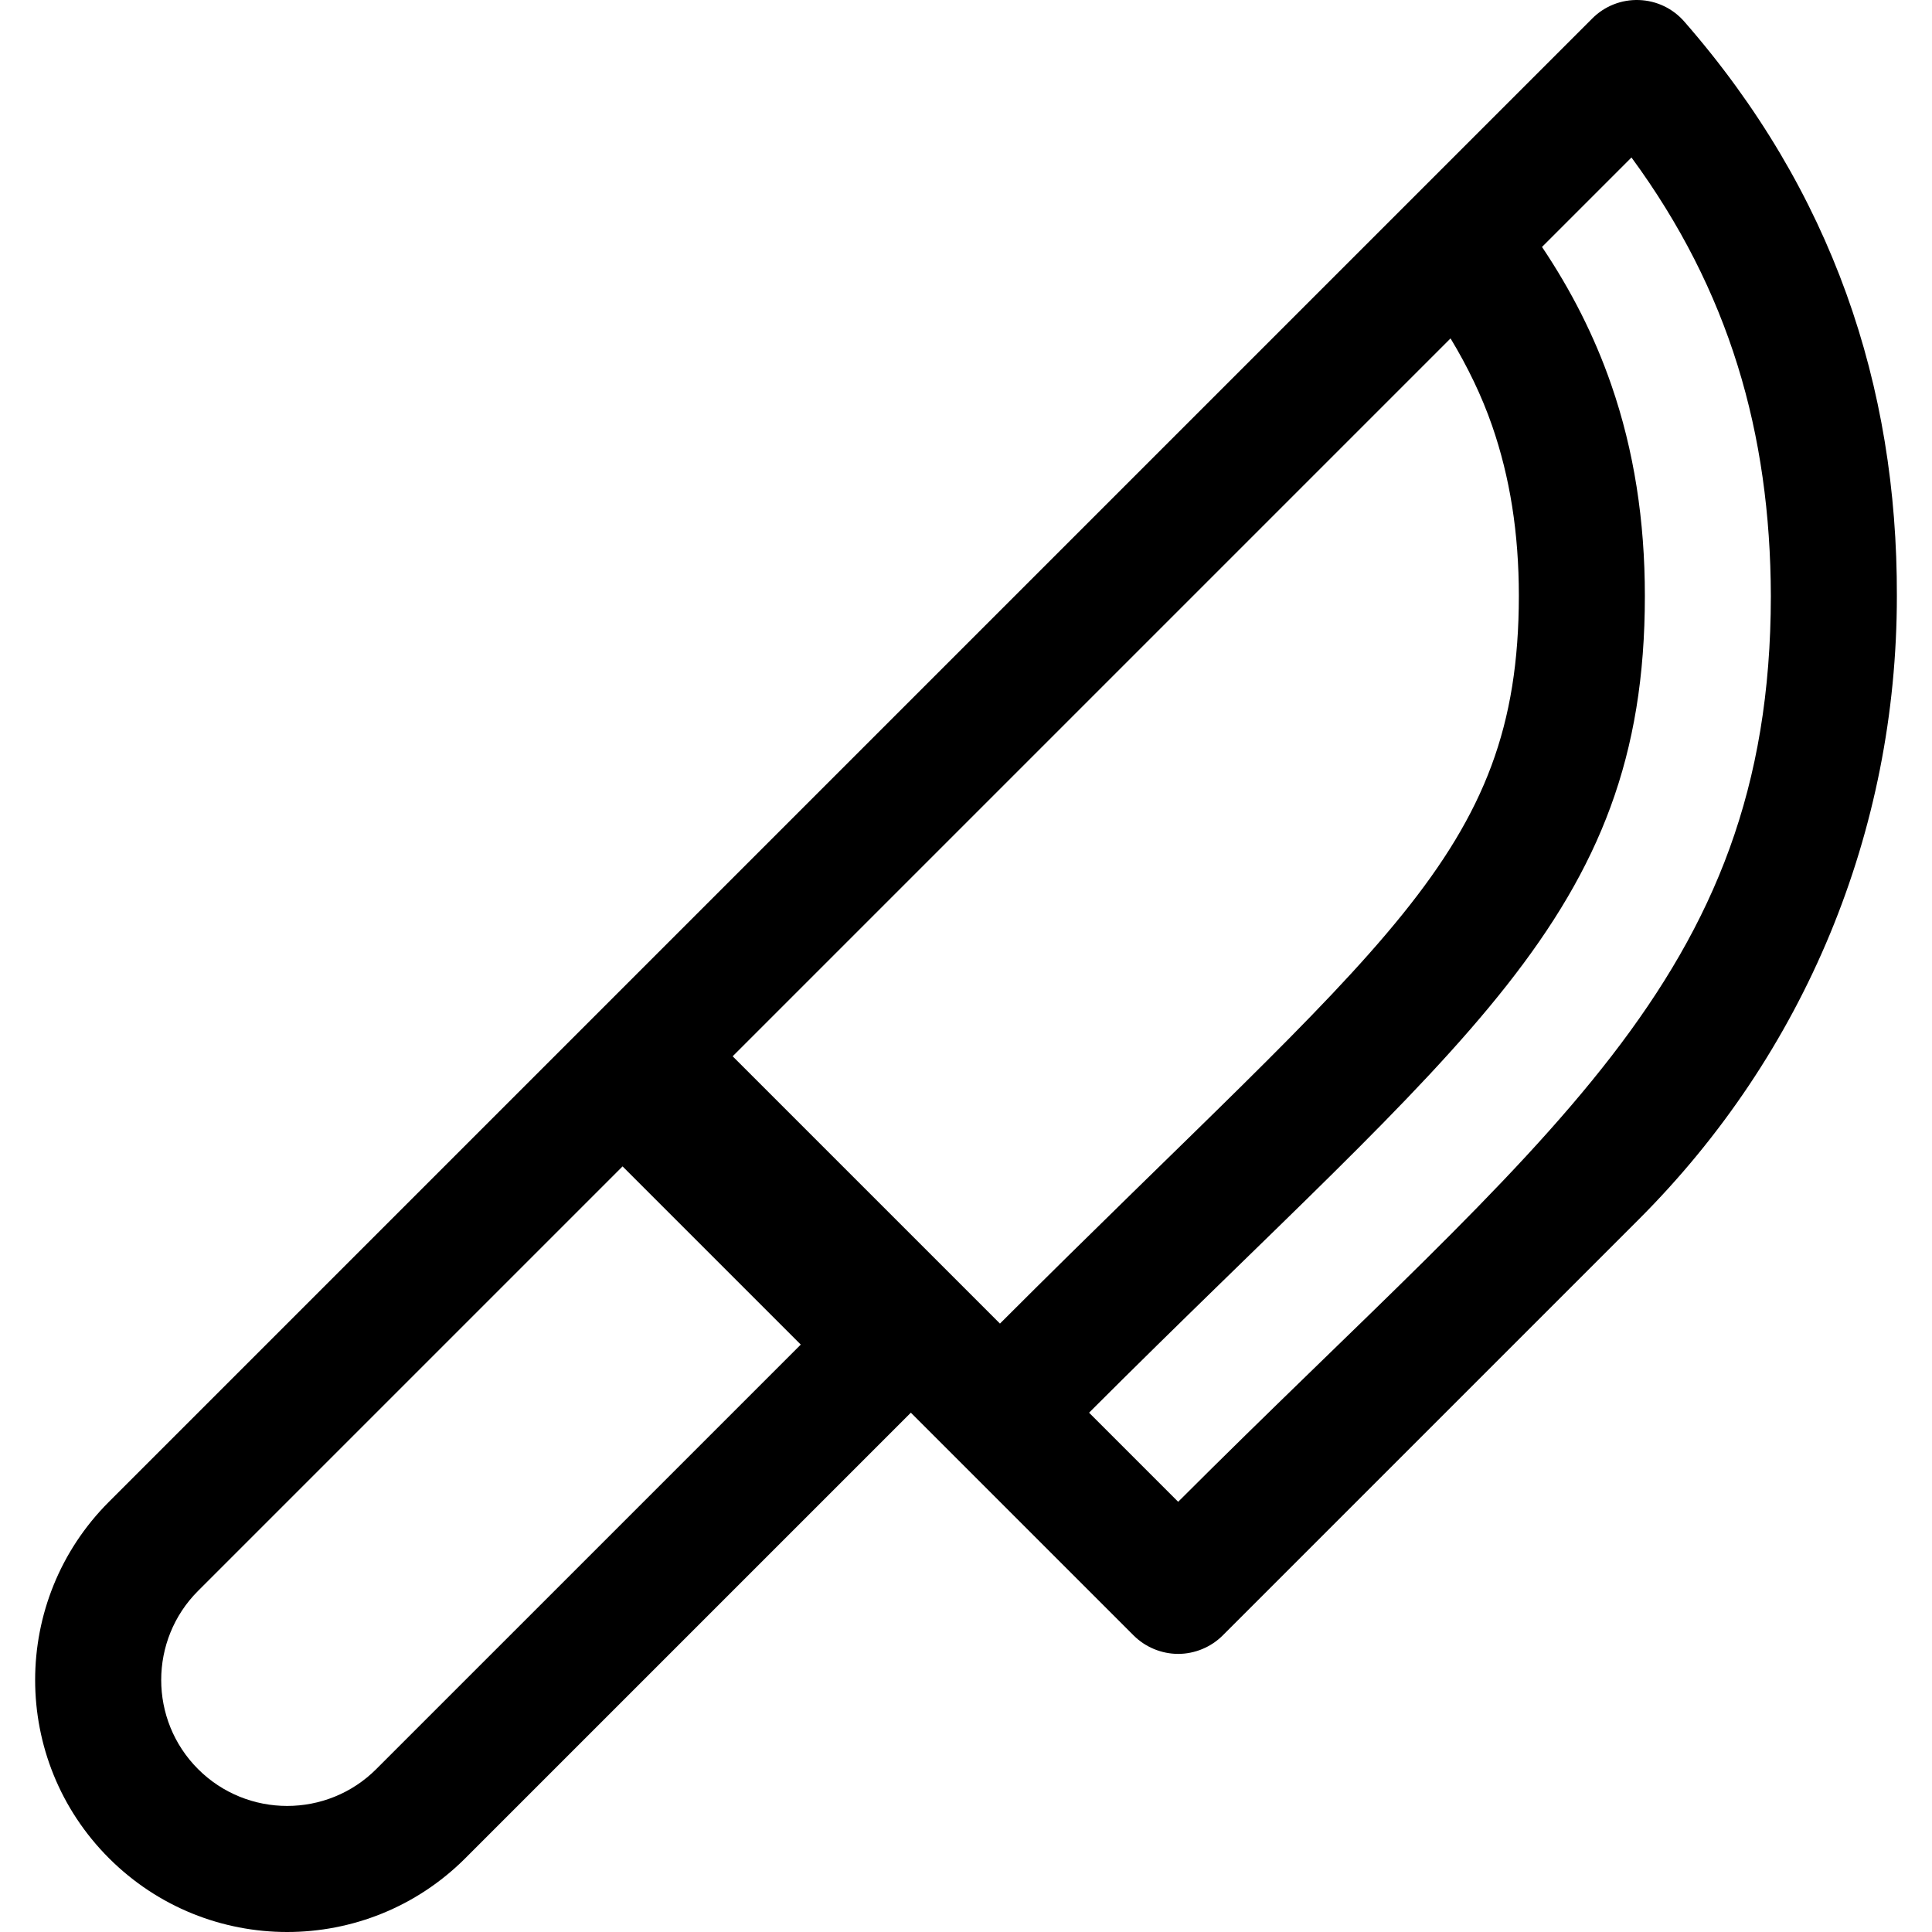 <?xml version="1.0" encoding="iso-8859-1"?>
<!-- Uploaded to: SVG Repo, www.svgrepo.com, Generator: SVG Repo Mixer Tools -->
<svg fill="#000000" height="800px" width="800px" version="1.1" id="Layer_1" xmlns="http://www.w3.org/2000/svg" xmlns:xlink="http://www.w3.org/1999/xlink" 
	 viewBox="0 0 512.001 512.001" xml:space="preserve">
<g>
	<g>
		<path d="M446.381,5.746c-3.049-3.509-7.372-5.572-12.019-5.736c-4.646-0.163-9.104,1.593-12.389,4.88L164.984,261.879l-6.24,6.241
			L28.875,397.989c-26.084,26.082-26.084,68.37,0,94.451c26.08,26.082,68.368,26.082,94.449,0l118.064-118.063l59.031,59.032
			c3.11,3.109,7.411,4.89,11.808,4.89s8.697-1.781,11.805-4.89l110.191-110.191c44.093-44.051,68.494-102.967,68.466-165.294
			C502.839,102.263,485.582,50.64,446.381,5.746z M99.712,468.827c-13.021,13.021-34.205,13.021-47.226,0
			c-13.02-13.021-13.02-34.205,0.001-47.225l112.498-112.498l47.226,47.226L99.712,468.827z M194.163,279.927L384.41,89.678
			c4.53,7.516,8.249,15.175,11.031,23.194c4.702,13.603,7.064,28.285,7.072,45.042c-0.063,69.085-36.297,91.636-137.512,192.85
			L194.163,279.927z M312.227,397.99l-23.612-23.612c98.815-98.814,147.341-131.131,147.291-216.46
			c0.008-19.921-2.87-38.543-8.908-55.966c-4.44-12.848-10.609-24.979-18.349-36.51l23.709-23.711
			c25.869,35.267,36.804,72.915,36.938,116.194C469.239,259.882,409.188,301.028,312.227,397.99z"/>
	</g>
</g>
</svg>